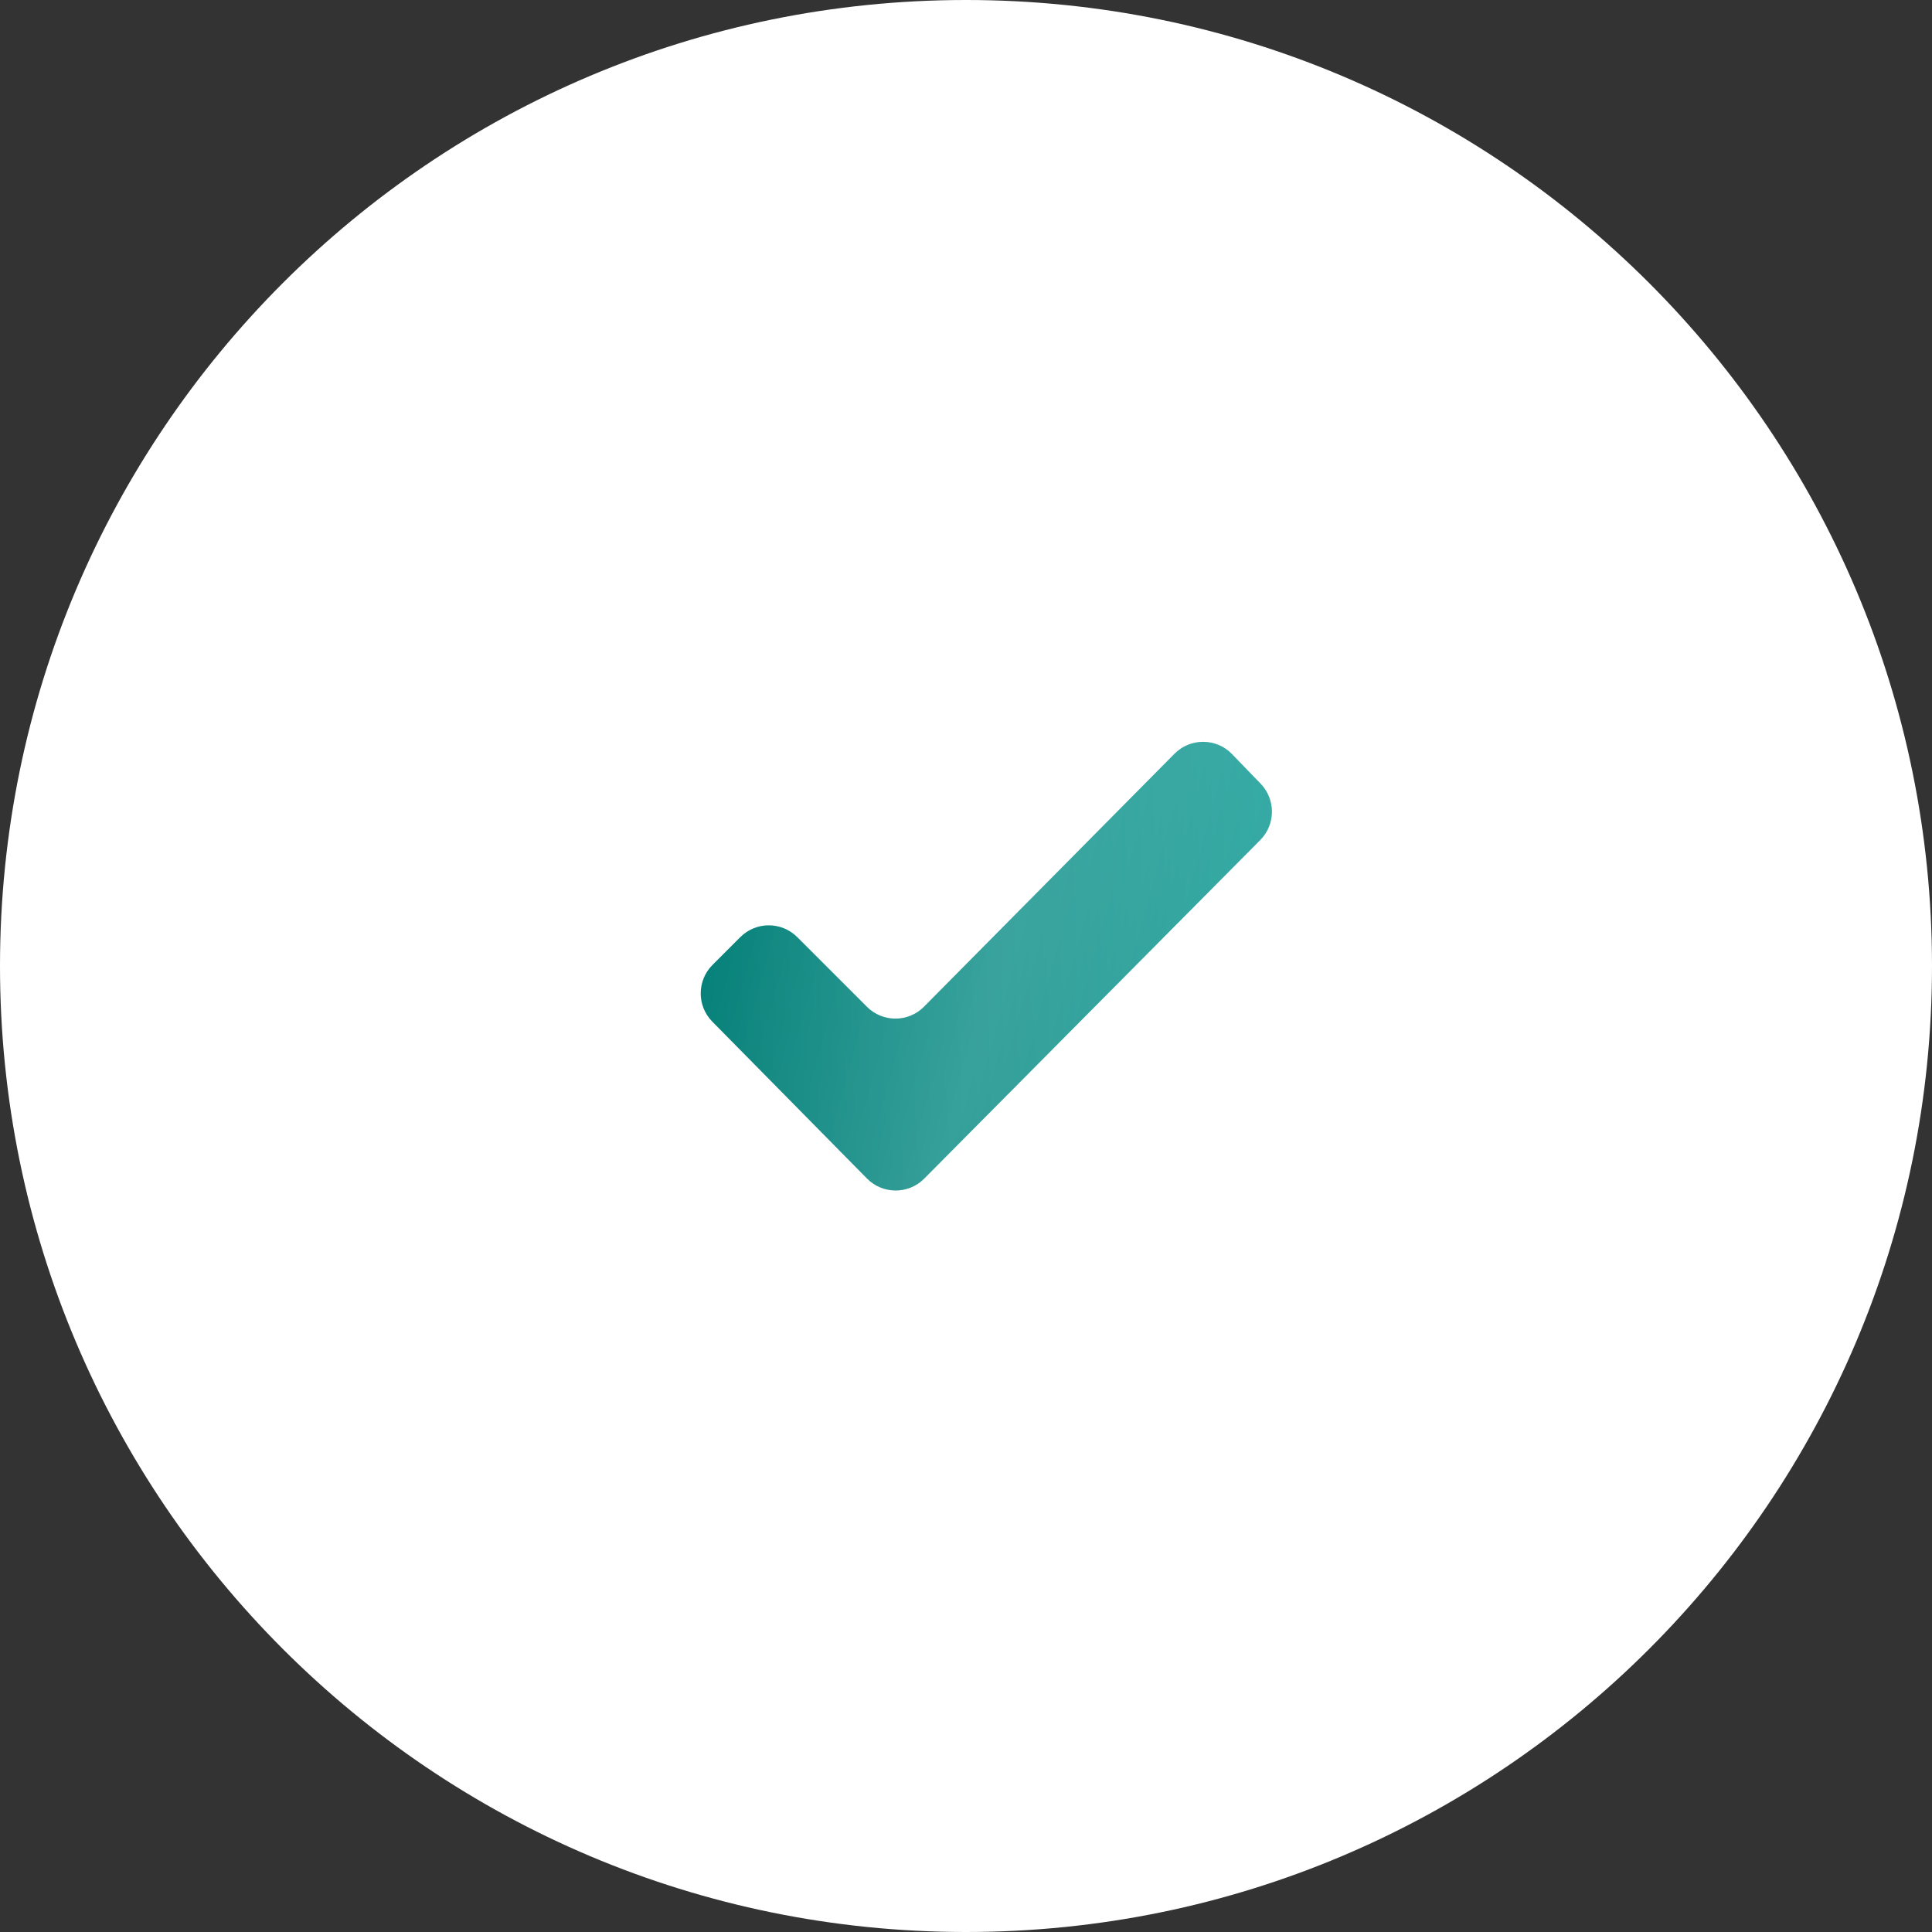 <?xml version="1.0" encoding="UTF-8"?> <svg xmlns="http://www.w3.org/2000/svg" width="48" height="48" viewBox="0 0 48 48" fill="none"><rect x="0" y="0" width="48" height="48" fill="#333333" stroke="none"/> <path d="M24 48C37.255 48 48 37.255 48 24C48 10.745 37.255 0 24 0C10.745 0 0 10.745 0 24C0 37.255 10.745 48 24 48Z" fill="white"></path> <path d="M30.61 18.736C30.221 18.332 29.575 18.328 29.18 18.727L22.957 25.011C22.567 25.405 21.931 25.406 21.539 25.014L19.807 23.282C19.417 22.892 18.783 22.892 18.393 23.282L17.702 23.973C17.314 24.361 17.311 24.991 17.697 25.382L21.54 29.28C21.931 29.676 22.57 29.677 22.962 29.282L31.311 20.87C31.694 20.484 31.698 19.862 31.32 19.471L30.61 18.736Z" fill="url(#paint0_linear_208_154)"></path> <path d="M30.61 18.736C30.221 18.332 29.575 18.328 29.18 18.727L22.957 25.011C22.567 25.405 21.931 25.406 21.539 25.014L19.807 23.282C19.417 22.892 18.783 22.892 18.393 23.282L17.702 23.973C17.314 24.361 17.311 24.991 17.697 25.382L21.54 29.28C21.931 29.676 22.57 29.677 22.962 29.282L31.311 20.87C31.694 20.484 31.698 19.862 31.32 19.471L30.61 18.736Z" fill="url(#paint1_linear_208_154)" fill-opacity="0.15"></path> <defs> <linearGradient id="paint0_linear_208_154" x1="32" y1="18" x2="16.619" y2="18.51" gradientUnits="userSpaceOnUse"> <stop stop-color="#2BA6A0"></stop> <stop offset="1" stop-color="#007D75"></stop> </linearGradient> <linearGradient id="paint1_linear_208_154" x1="20.01" y1="11.52" x2="36.165" y2="16.019" gradientUnits="userSpaceOnUse"> <stop stop-color="white" stop-opacity="0"></stop> <stop offset="0.473" stop-color="white"></stop> <stop offset="1" stop-color="white" stop-opacity="0"></stop> </linearGradient> </defs> </svg> 